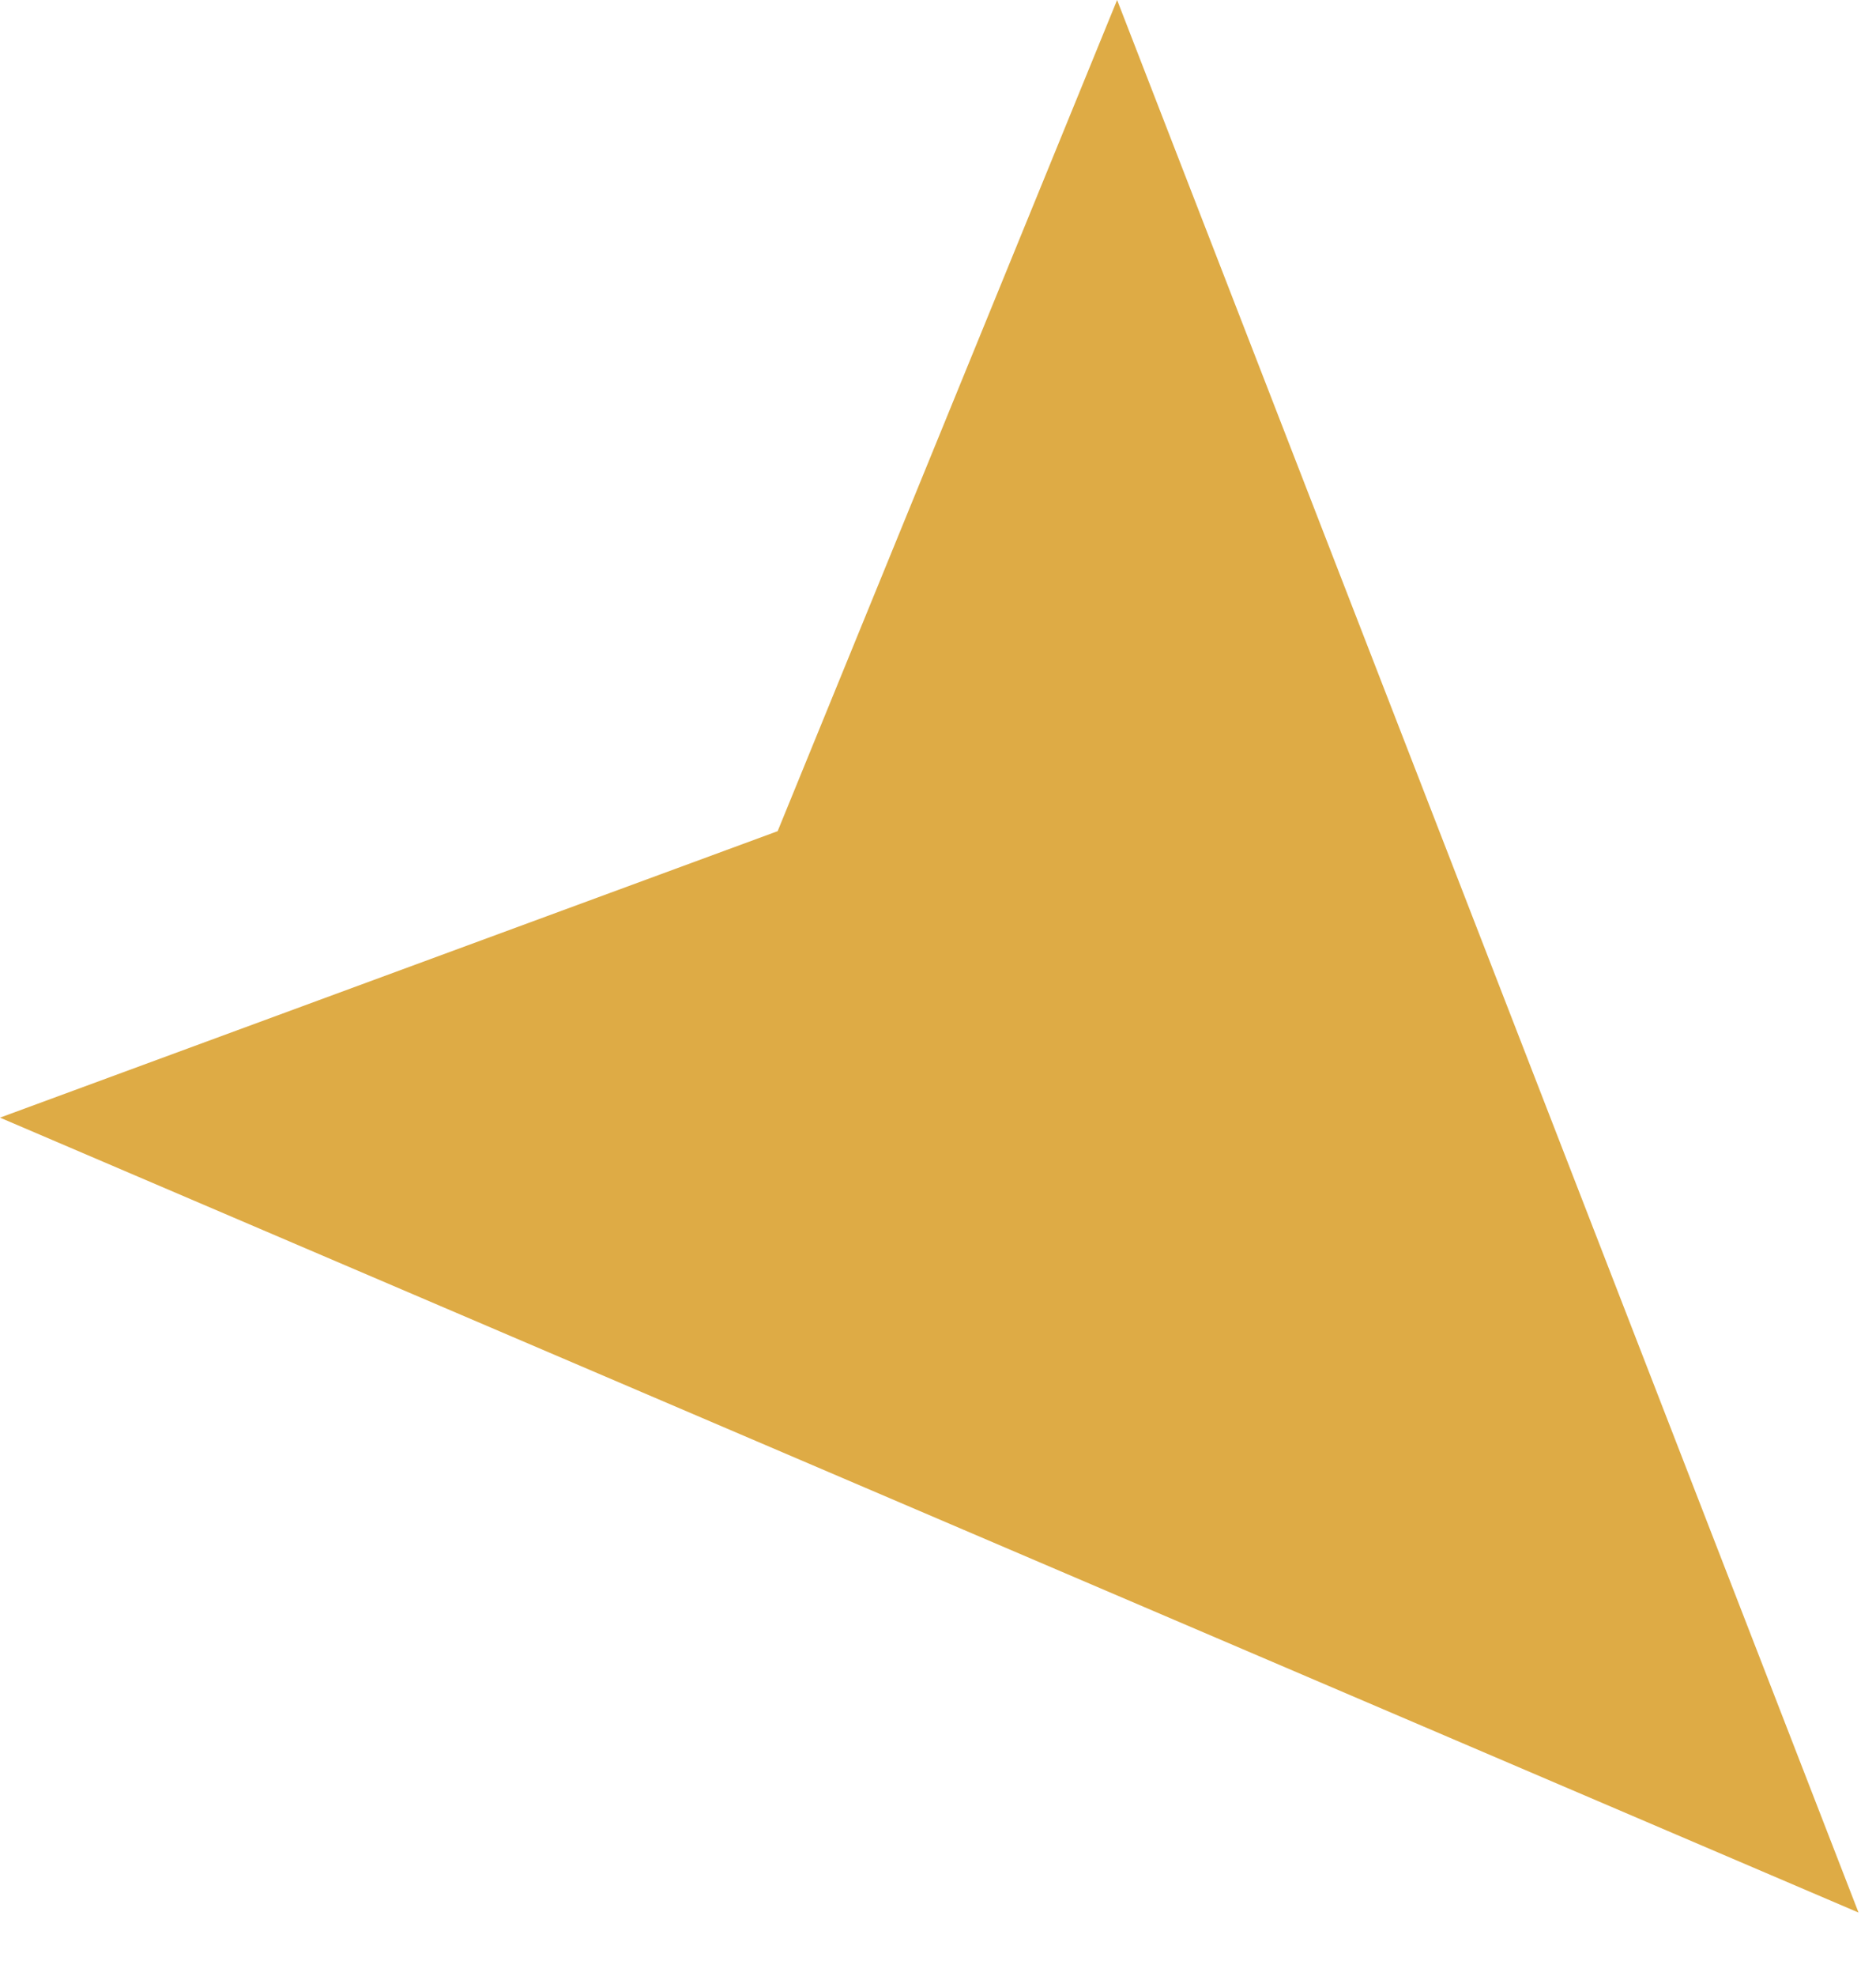 <?xml version="1.0" encoding="UTF-8"?> <svg xmlns="http://www.w3.org/2000/svg" width="19" height="20" viewBox="0 0 19 20" fill="none"> <path d="M11.314 2.99811e-05L18.823 19.361L0 11.314L7.876 8.414L11.314 2.99811e-05Z" fill="#DEAB45"></path> </svg> 